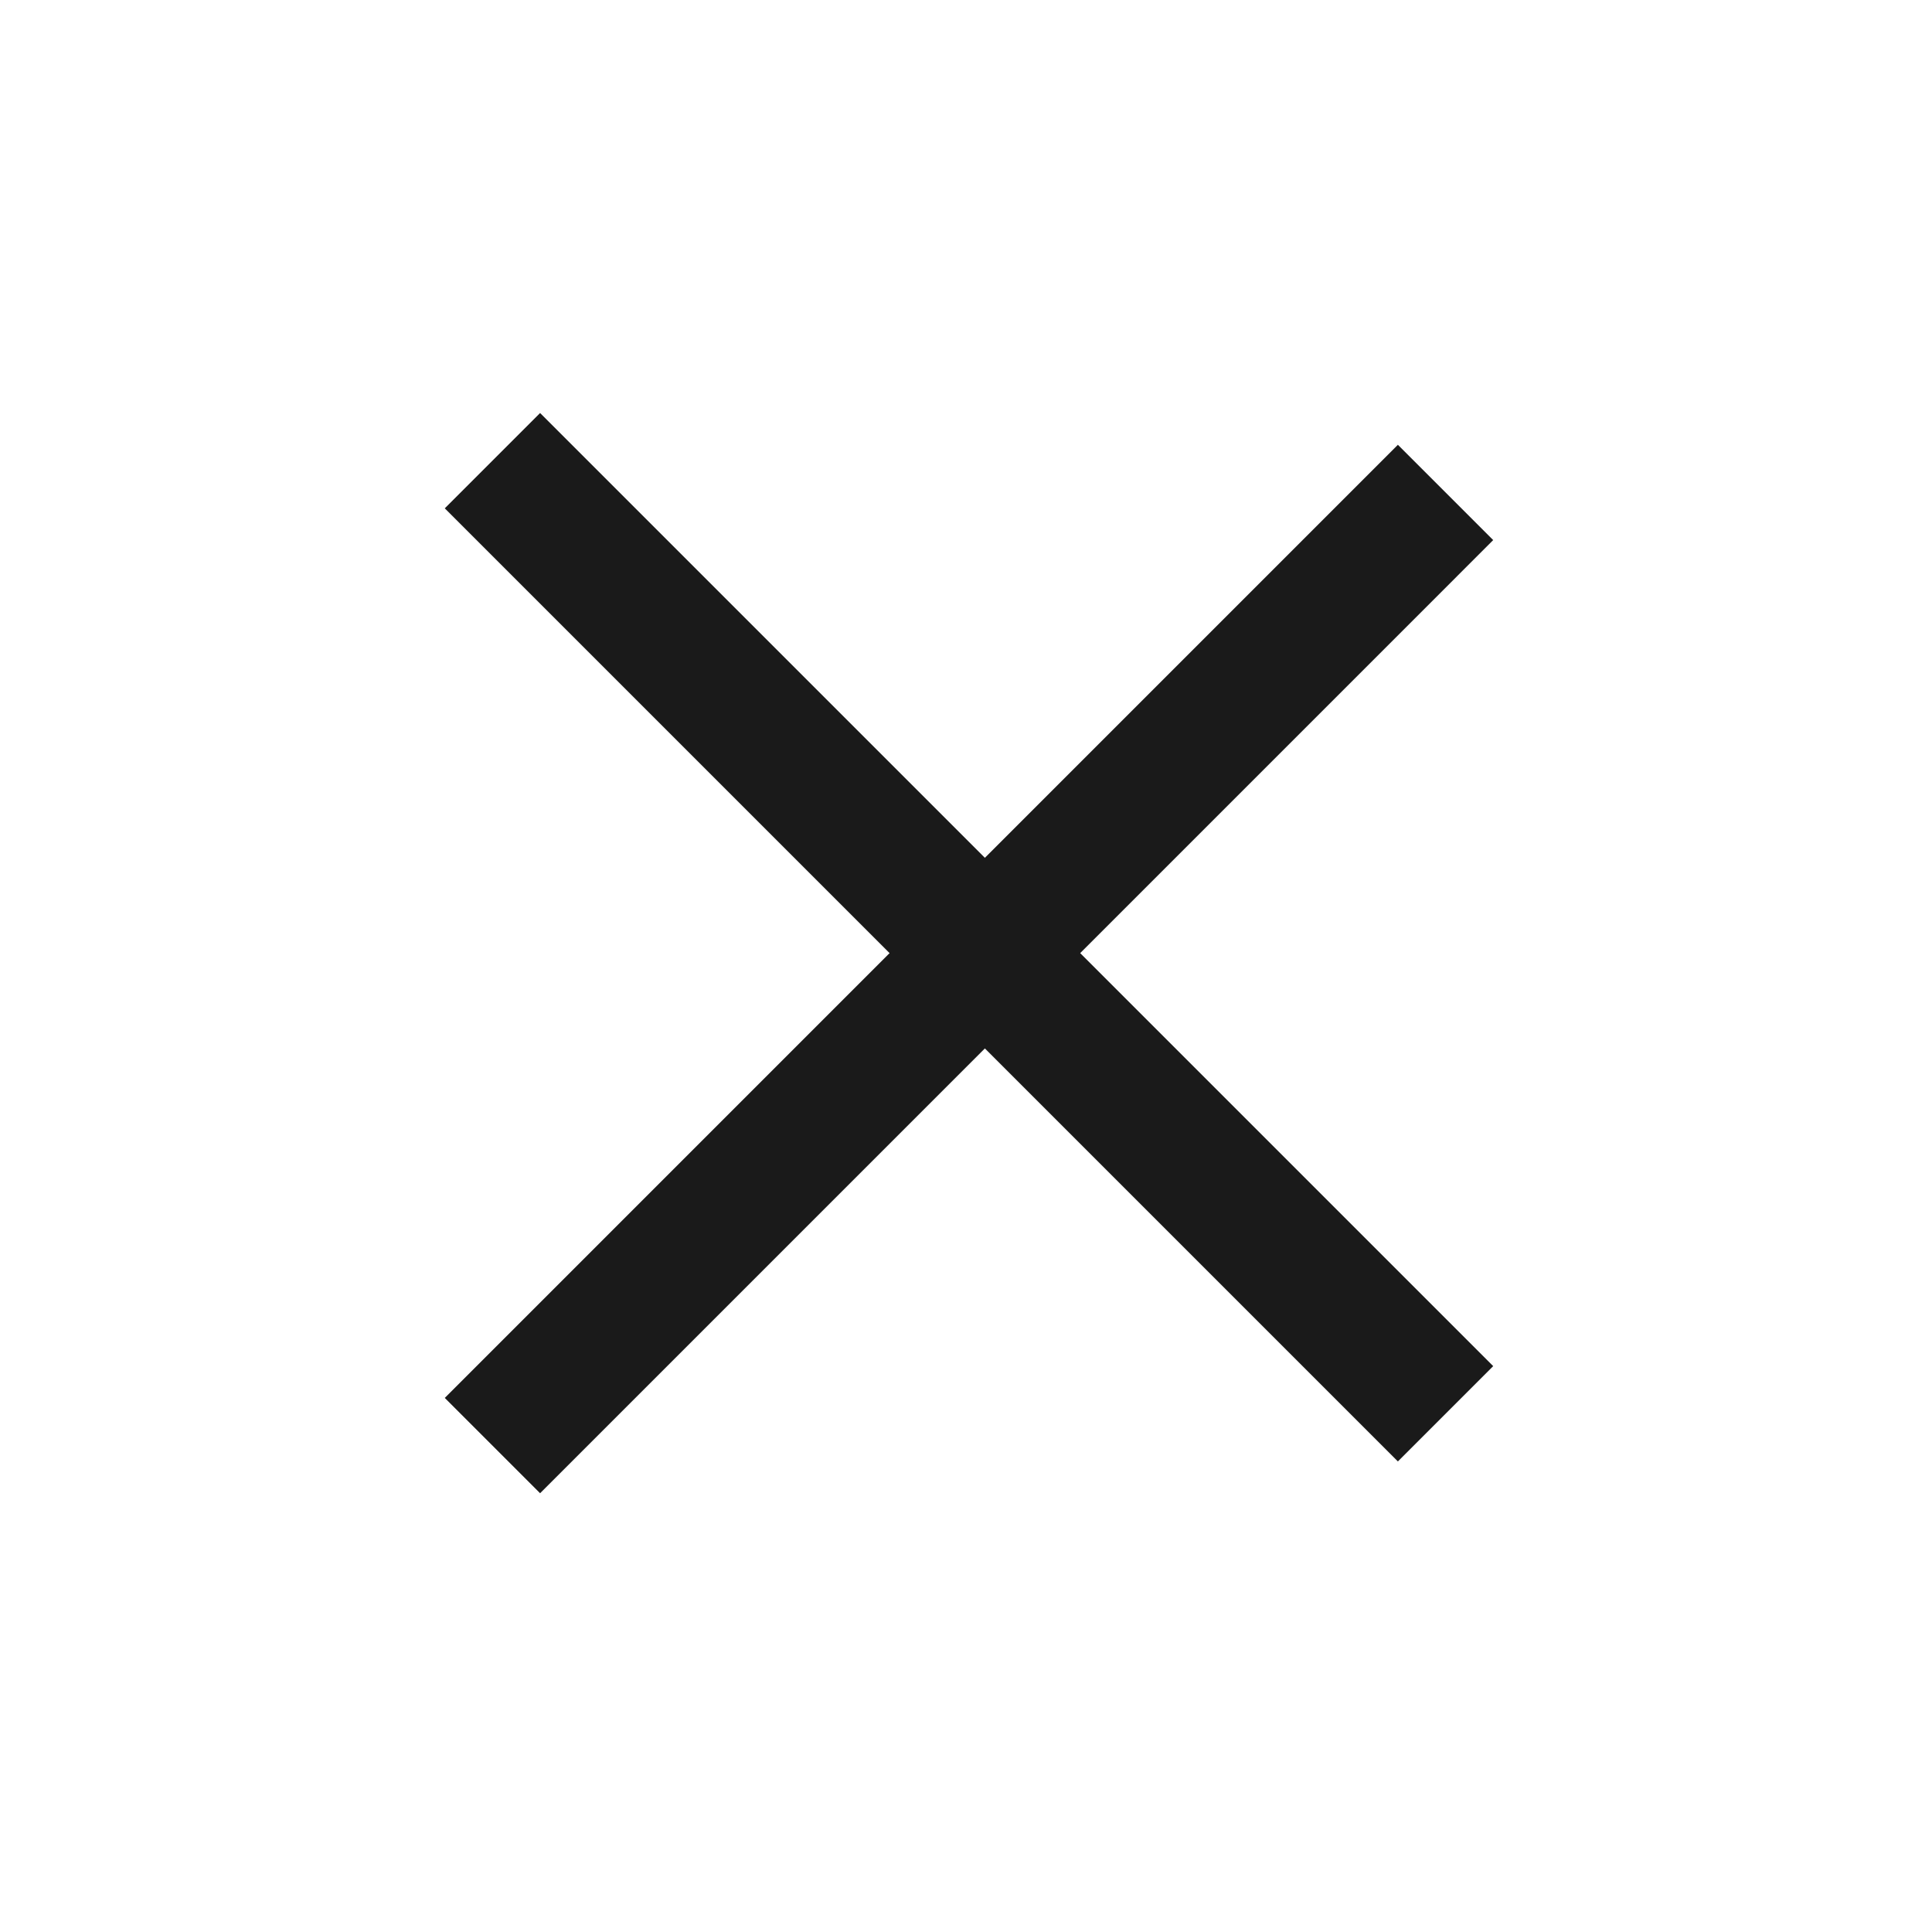 <svg width="43" height="43" viewBox="0 0 43 43" fill="none" xmlns="http://www.w3.org/2000/svg">
<line x1="10.96" y1="32.174" x2="32.173" y2="10.96" stroke="#1A1A1A" stroke-width="3"/>
<line x1="10.96" y1="10.253" x2="32.173" y2="31.466" stroke="#1A1A1A" stroke-width="3"/>
</svg>

